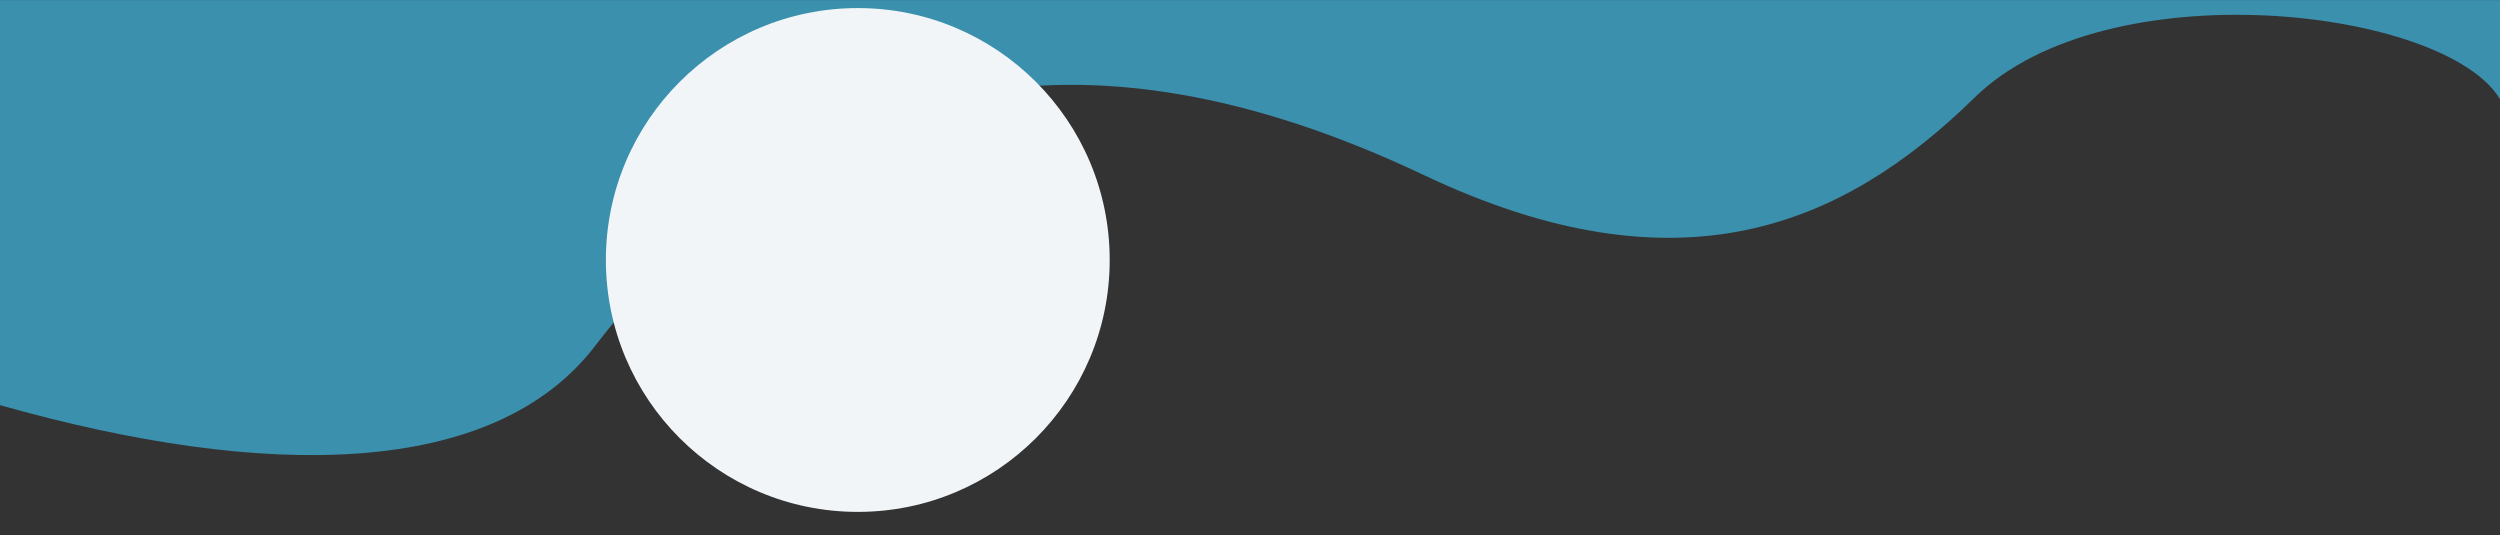 <svg enable-background="new 0 0 3250.2 695.6" viewBox="0 0 3250.2 695.6" xmlns="http://www.w3.org/2000/svg"><rect x="0" y="0" width="3250.2" height="695.6" fill="#333333" stroke="none"/><path d="m0 0v526.7c344.2 97.4 644.1 96.5 776.1-80.1 272.5-352.1 625-432.3 1075-219 330.7 156.8 543.9 68 716-100.7 171.8-168.4 611.7-116.9 683.1 2v-128.8h-3250.2z" fill="#3b90ad"/><circle clip-rule="evenodd" cx="1115.2" cy="338" fill="#f2f5f7" fill-rule="evenodd" r="327.5"/></svg>